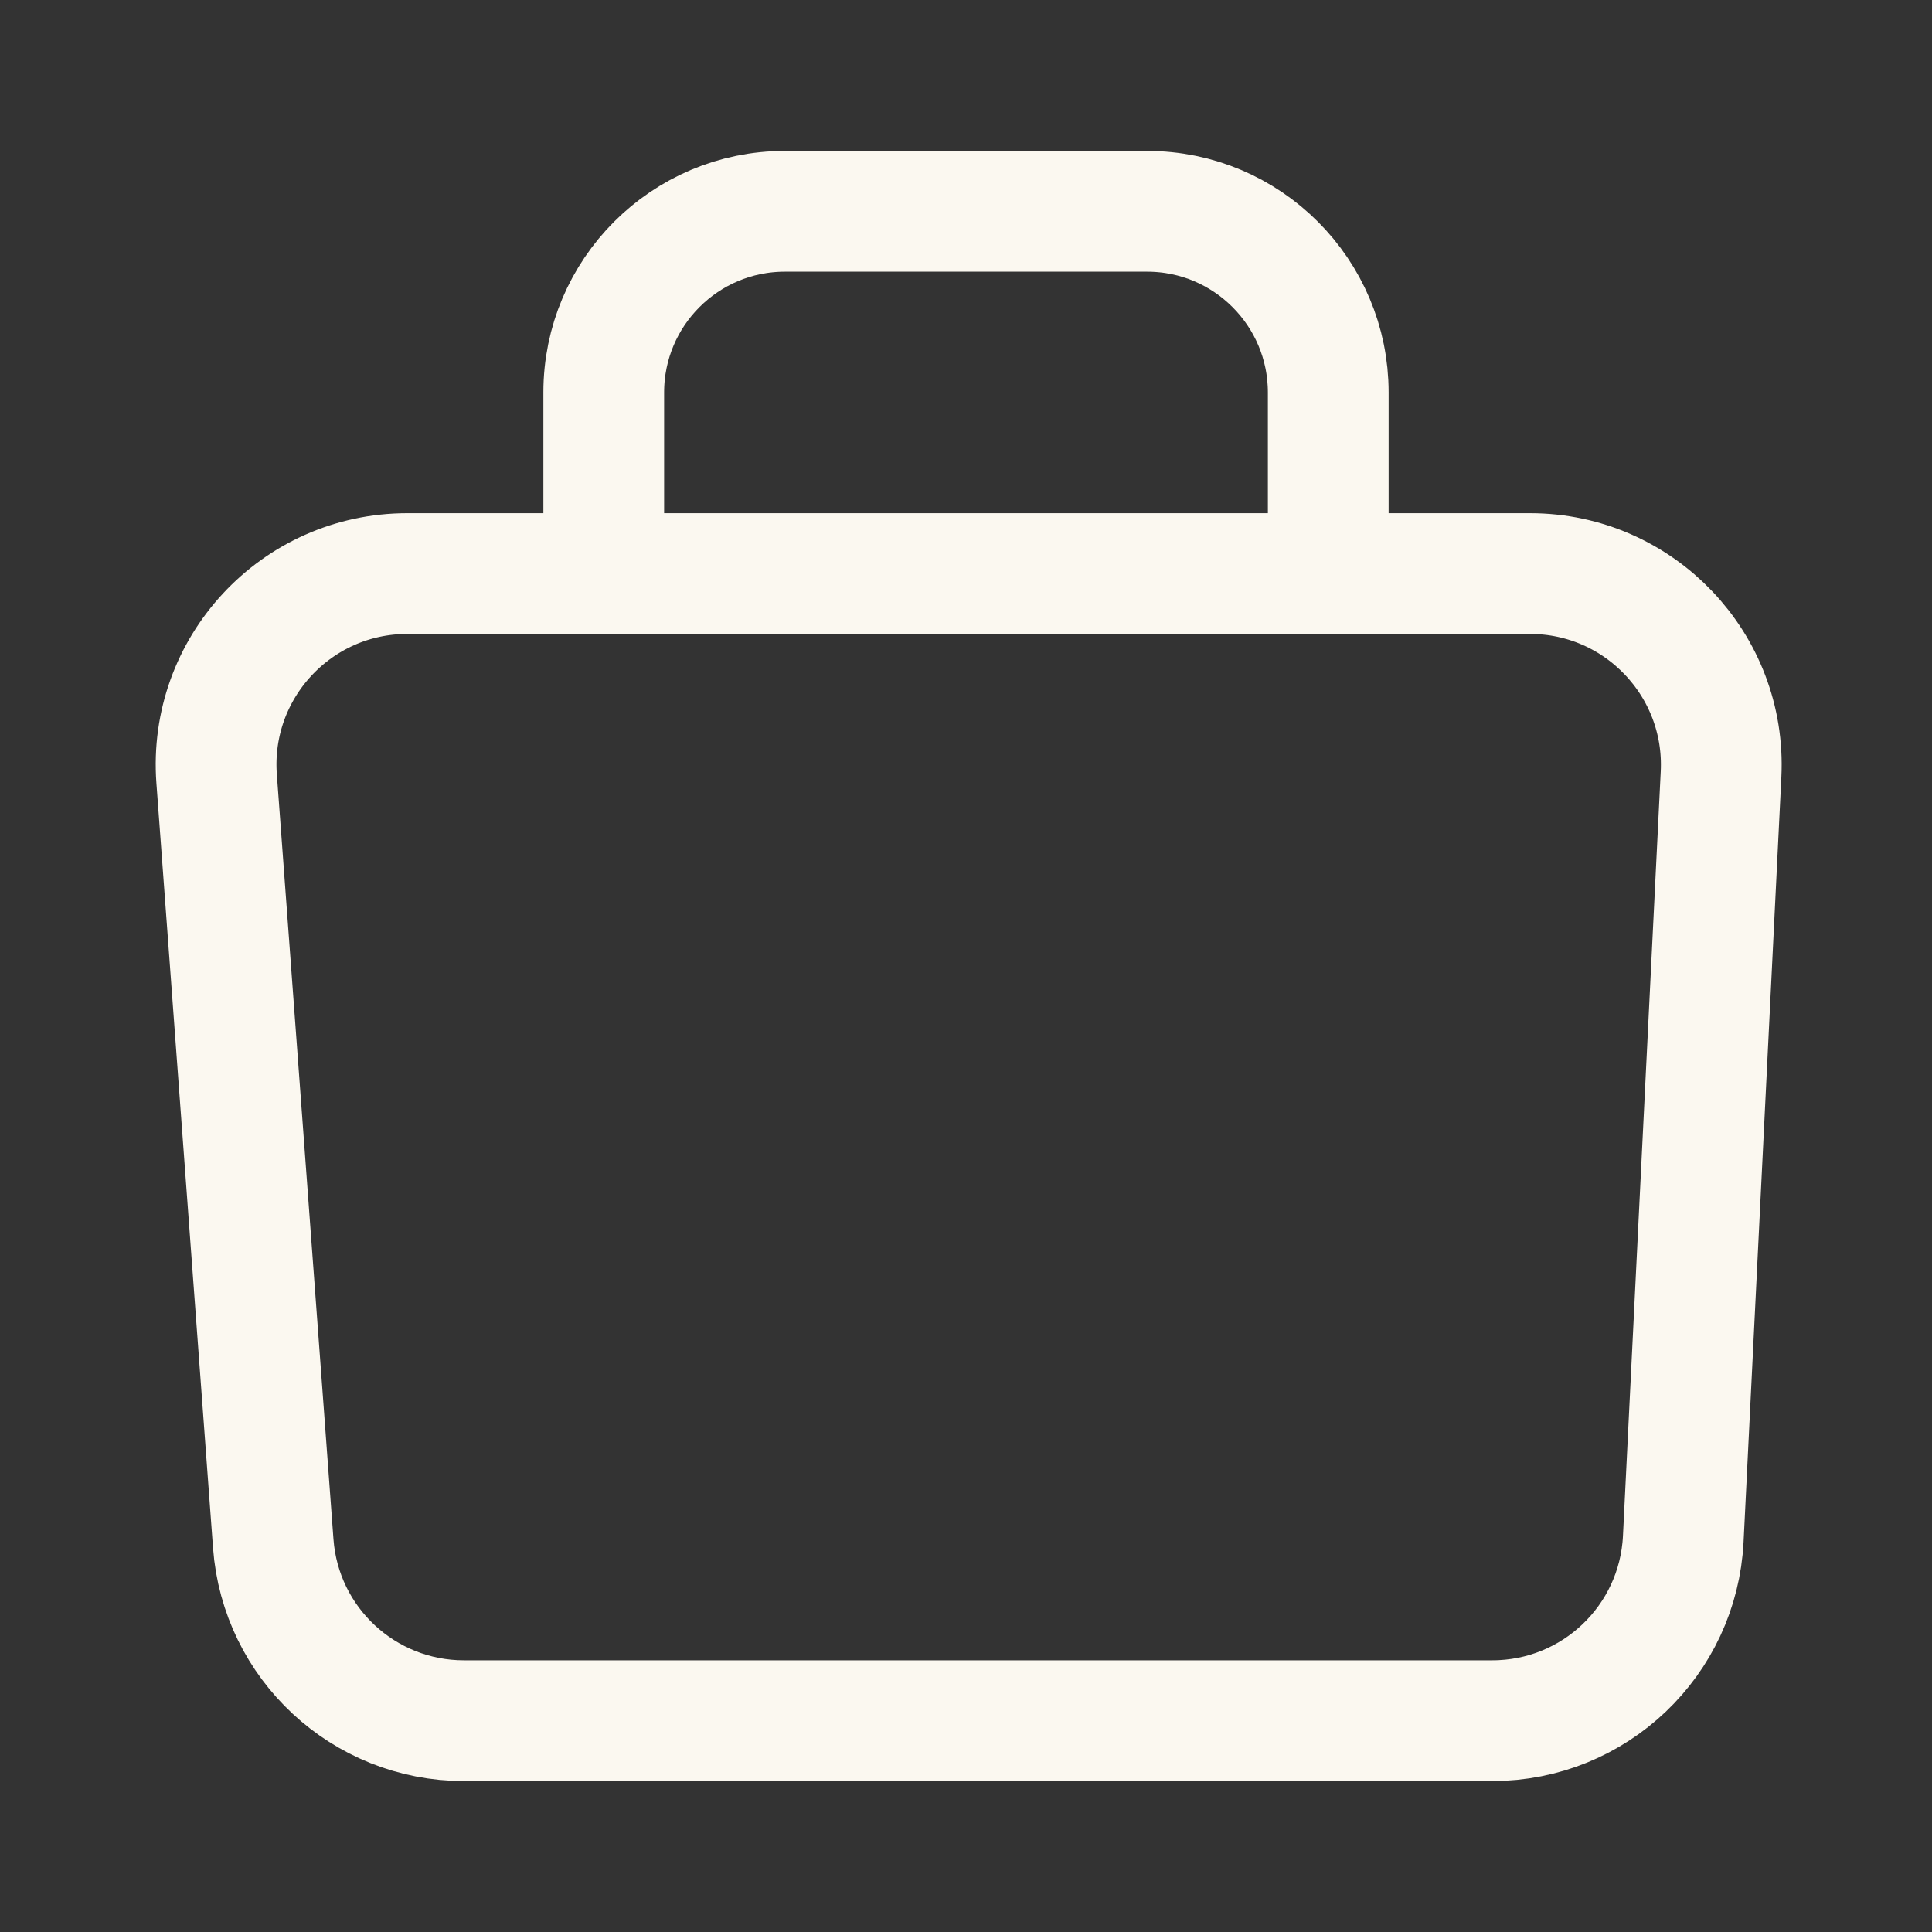 <svg width="16" height="16" viewBox="0 0 16 16" fill="none" xmlns="http://www.w3.org/2000/svg">
<rect x="0" y="0" width="16" height="16" fill="#333333" stroke="none"/>
<path d="M11 4.75V3.25C11 2.422 10.328 1.75 9.5 1.75H6.5C5.672 1.75 5 2.422 5 3.25V4.75" stroke="#FBF8F0"/>
<path d="M1.794 6.45C1.726 5.532 2.452 4.75 3.373 4.75H12.671C13.576 4.75 14.297 5.507 14.253 6.411L13.94 12.745C13.898 13.588 13.203 14.25 12.358 14.25H3.842C3.013 14.25 2.324 13.61 2.263 12.784L1.794 6.45Z" stroke="#FBF8F0"/>
</svg>
